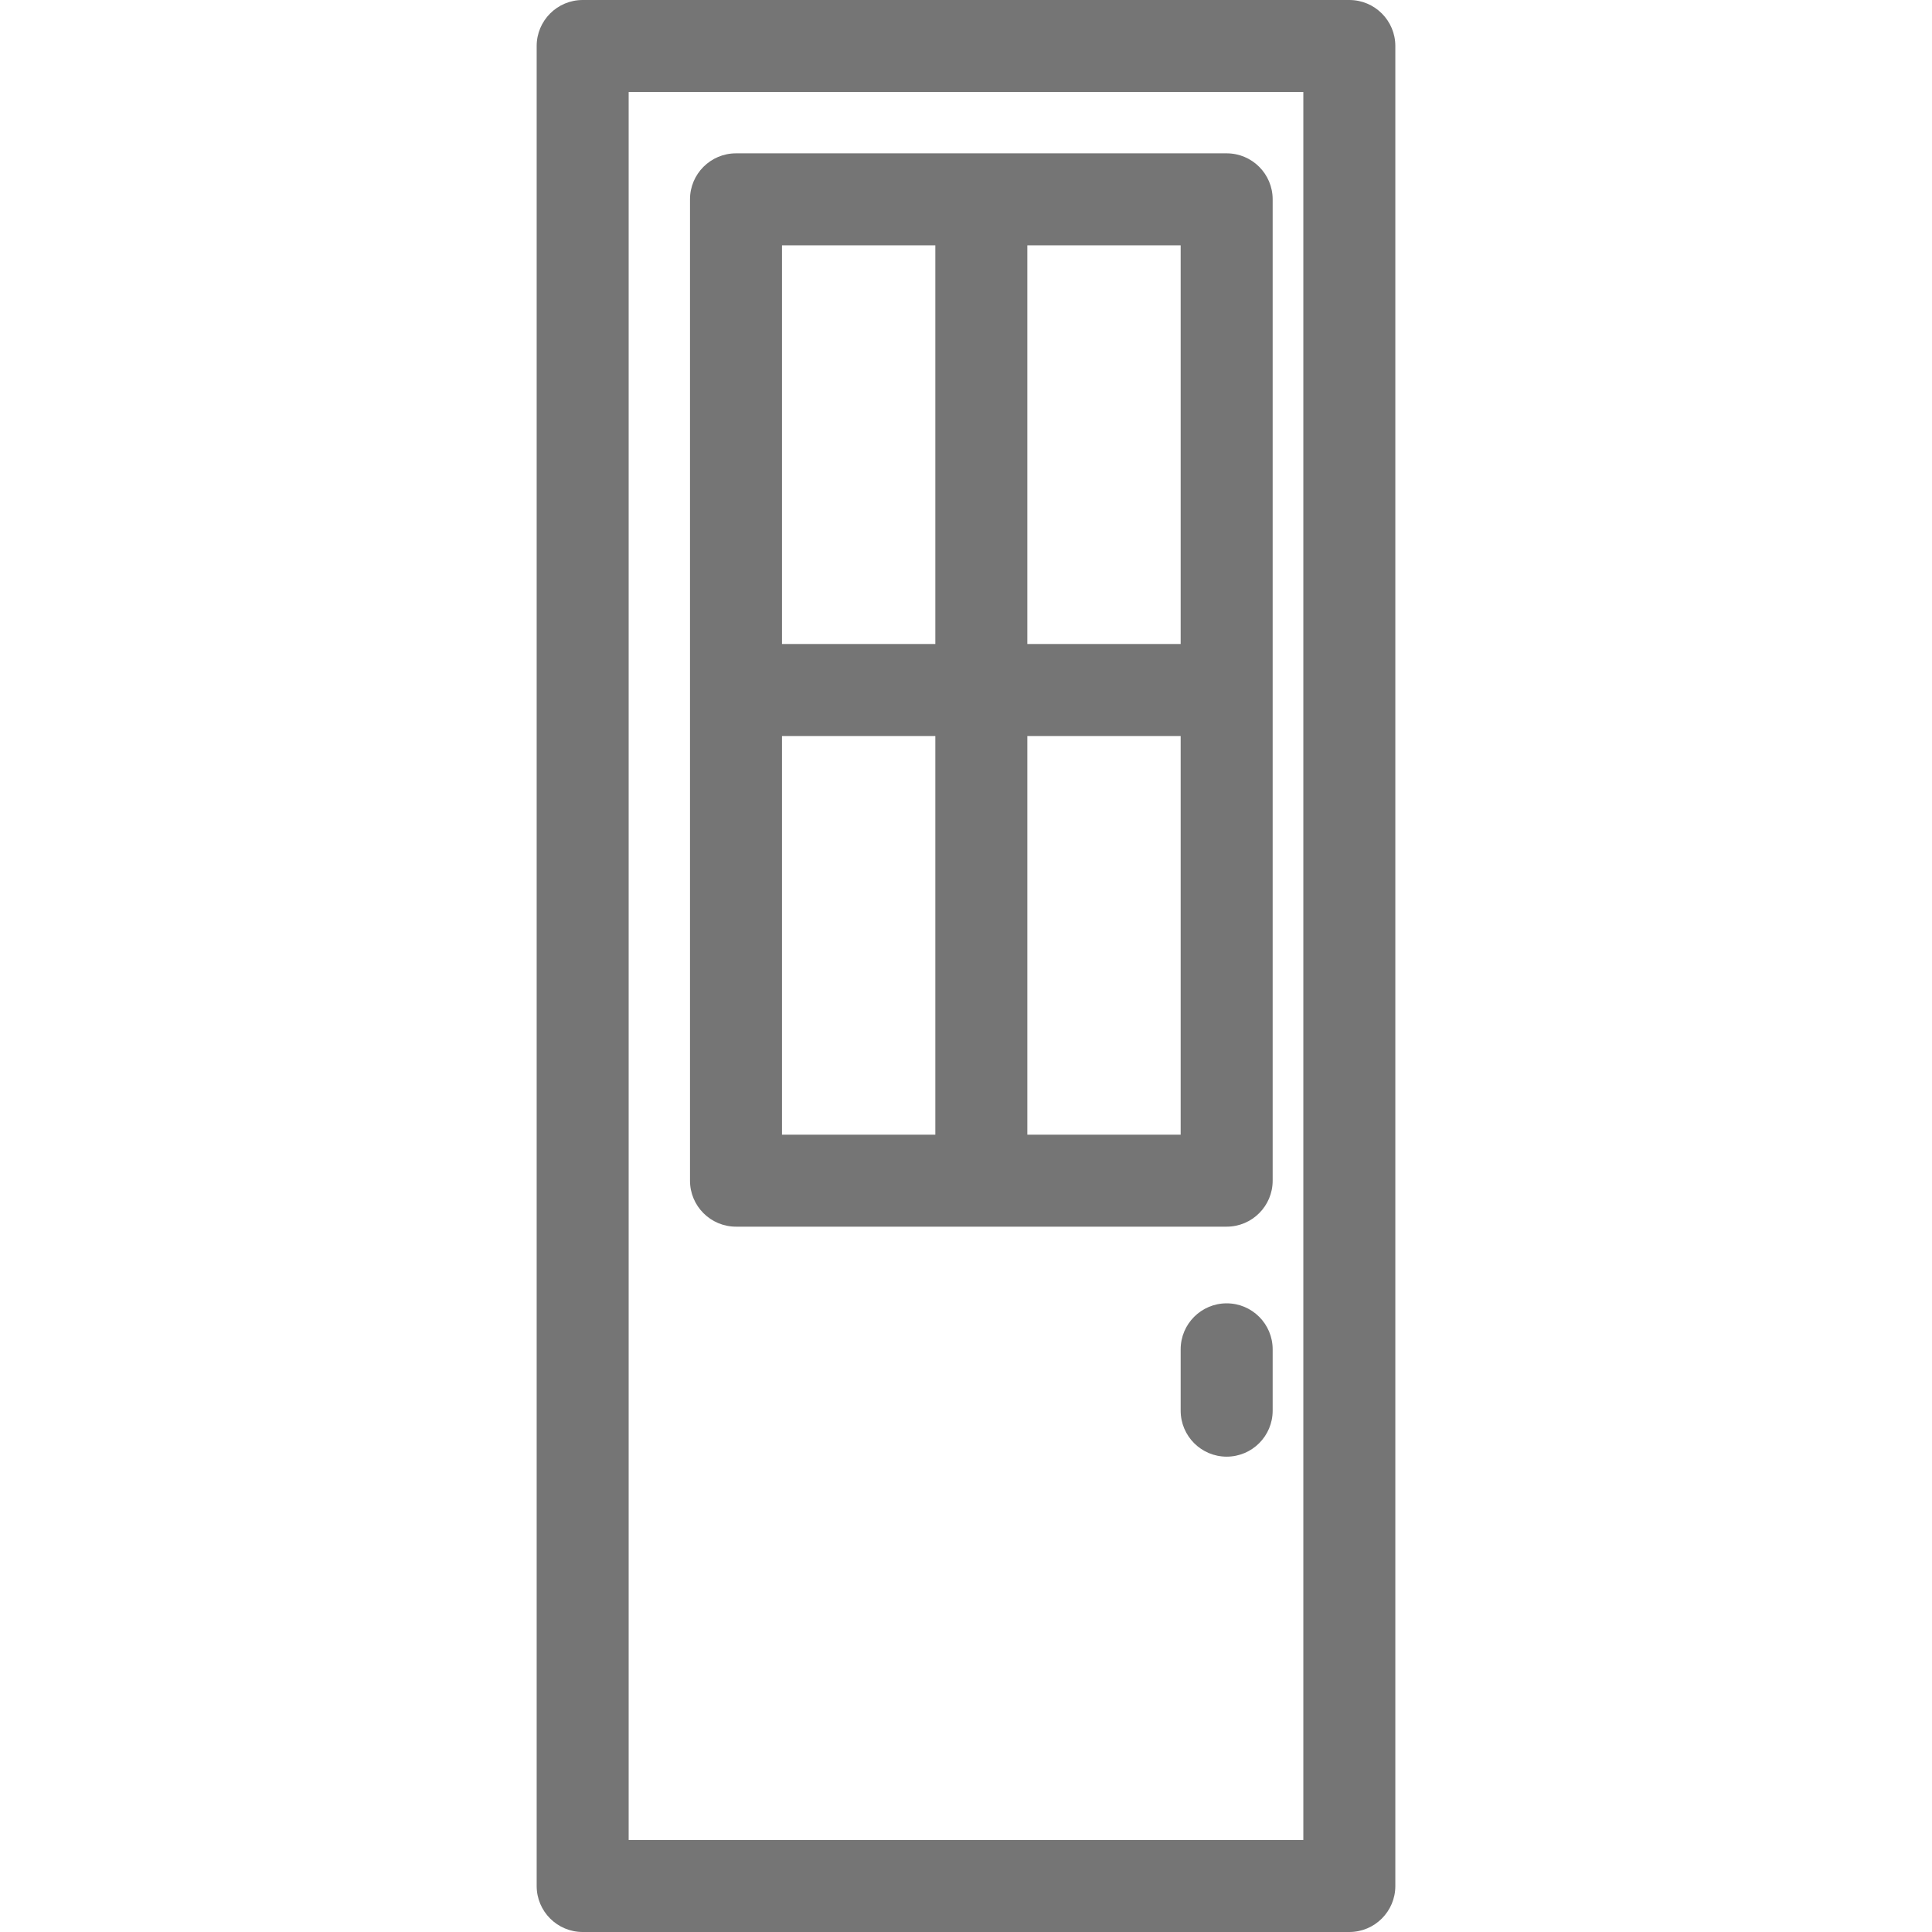 <?xml version="1.0" encoding="iso-8859-1"?>
<!-- Generator: Adobe Illustrator 16.0.0, SVG Export Plug-In . SVG Version: 6.00 Build 0)  -->
<!DOCTYPE svg PUBLIC "-//W3C//DTD SVG 1.1//EN" "http://www.w3.org/Graphics/SVG/1.1/DTD/svg11.dtd">
<svg xmlns="http://www.w3.org/2000/svg" xmlns:xlink="http://www.w3.org/1999/xlink" version="1.1" id="Capa_1" x="0px" y="0px" width="18px" height="18px" viewBox="0 0 792 792" style="enable-background:new 0 0 792 792;" xml:space="preserve">
<g>
	<g>
		<path d="M553.143,0H238.857C228.448,0,220,8.448,220,18.857v754.286c0,10.409,8.448,18.857,18.857,18.857h314.286    c10.409,0,18.857-8.448,18.857-18.857V18.857C572,8.448,563.552,0,553.143,0z M534.286,754.286H257.714V37.714h276.572V754.286z" fill="#757575"/>
		<path d="M301.714,502.857h201.143c10.409,0,18.856-8.448,18.856-18.857V81.714c0-10.409-8.447-18.857-18.856-18.857H301.714    c-10.409,0-18.857,8.448-18.857,18.857V484C282.857,494.409,291.305,502.857,301.714,502.857z M320.571,465.143V301.714h62.857    v163.428H320.571z M421.143,465.143V301.714H484v163.428H421.143z M484,264h-62.857V100.571H484V264z M320.571,100.571h62.857V264    h-62.857V100.571z" fill="#757575"/>
		<path d="M502.857,534.286c-10.409,0-18.857,8.447-18.857,18.856v25.144c0,10.409,8.448,18.856,18.857,18.856    s18.856-8.447,18.856-18.856v-25.144C521.714,542.733,513.267,534.286,502.857,534.286z" fill="#757575"/>
	</g>
</g>
</svg>
